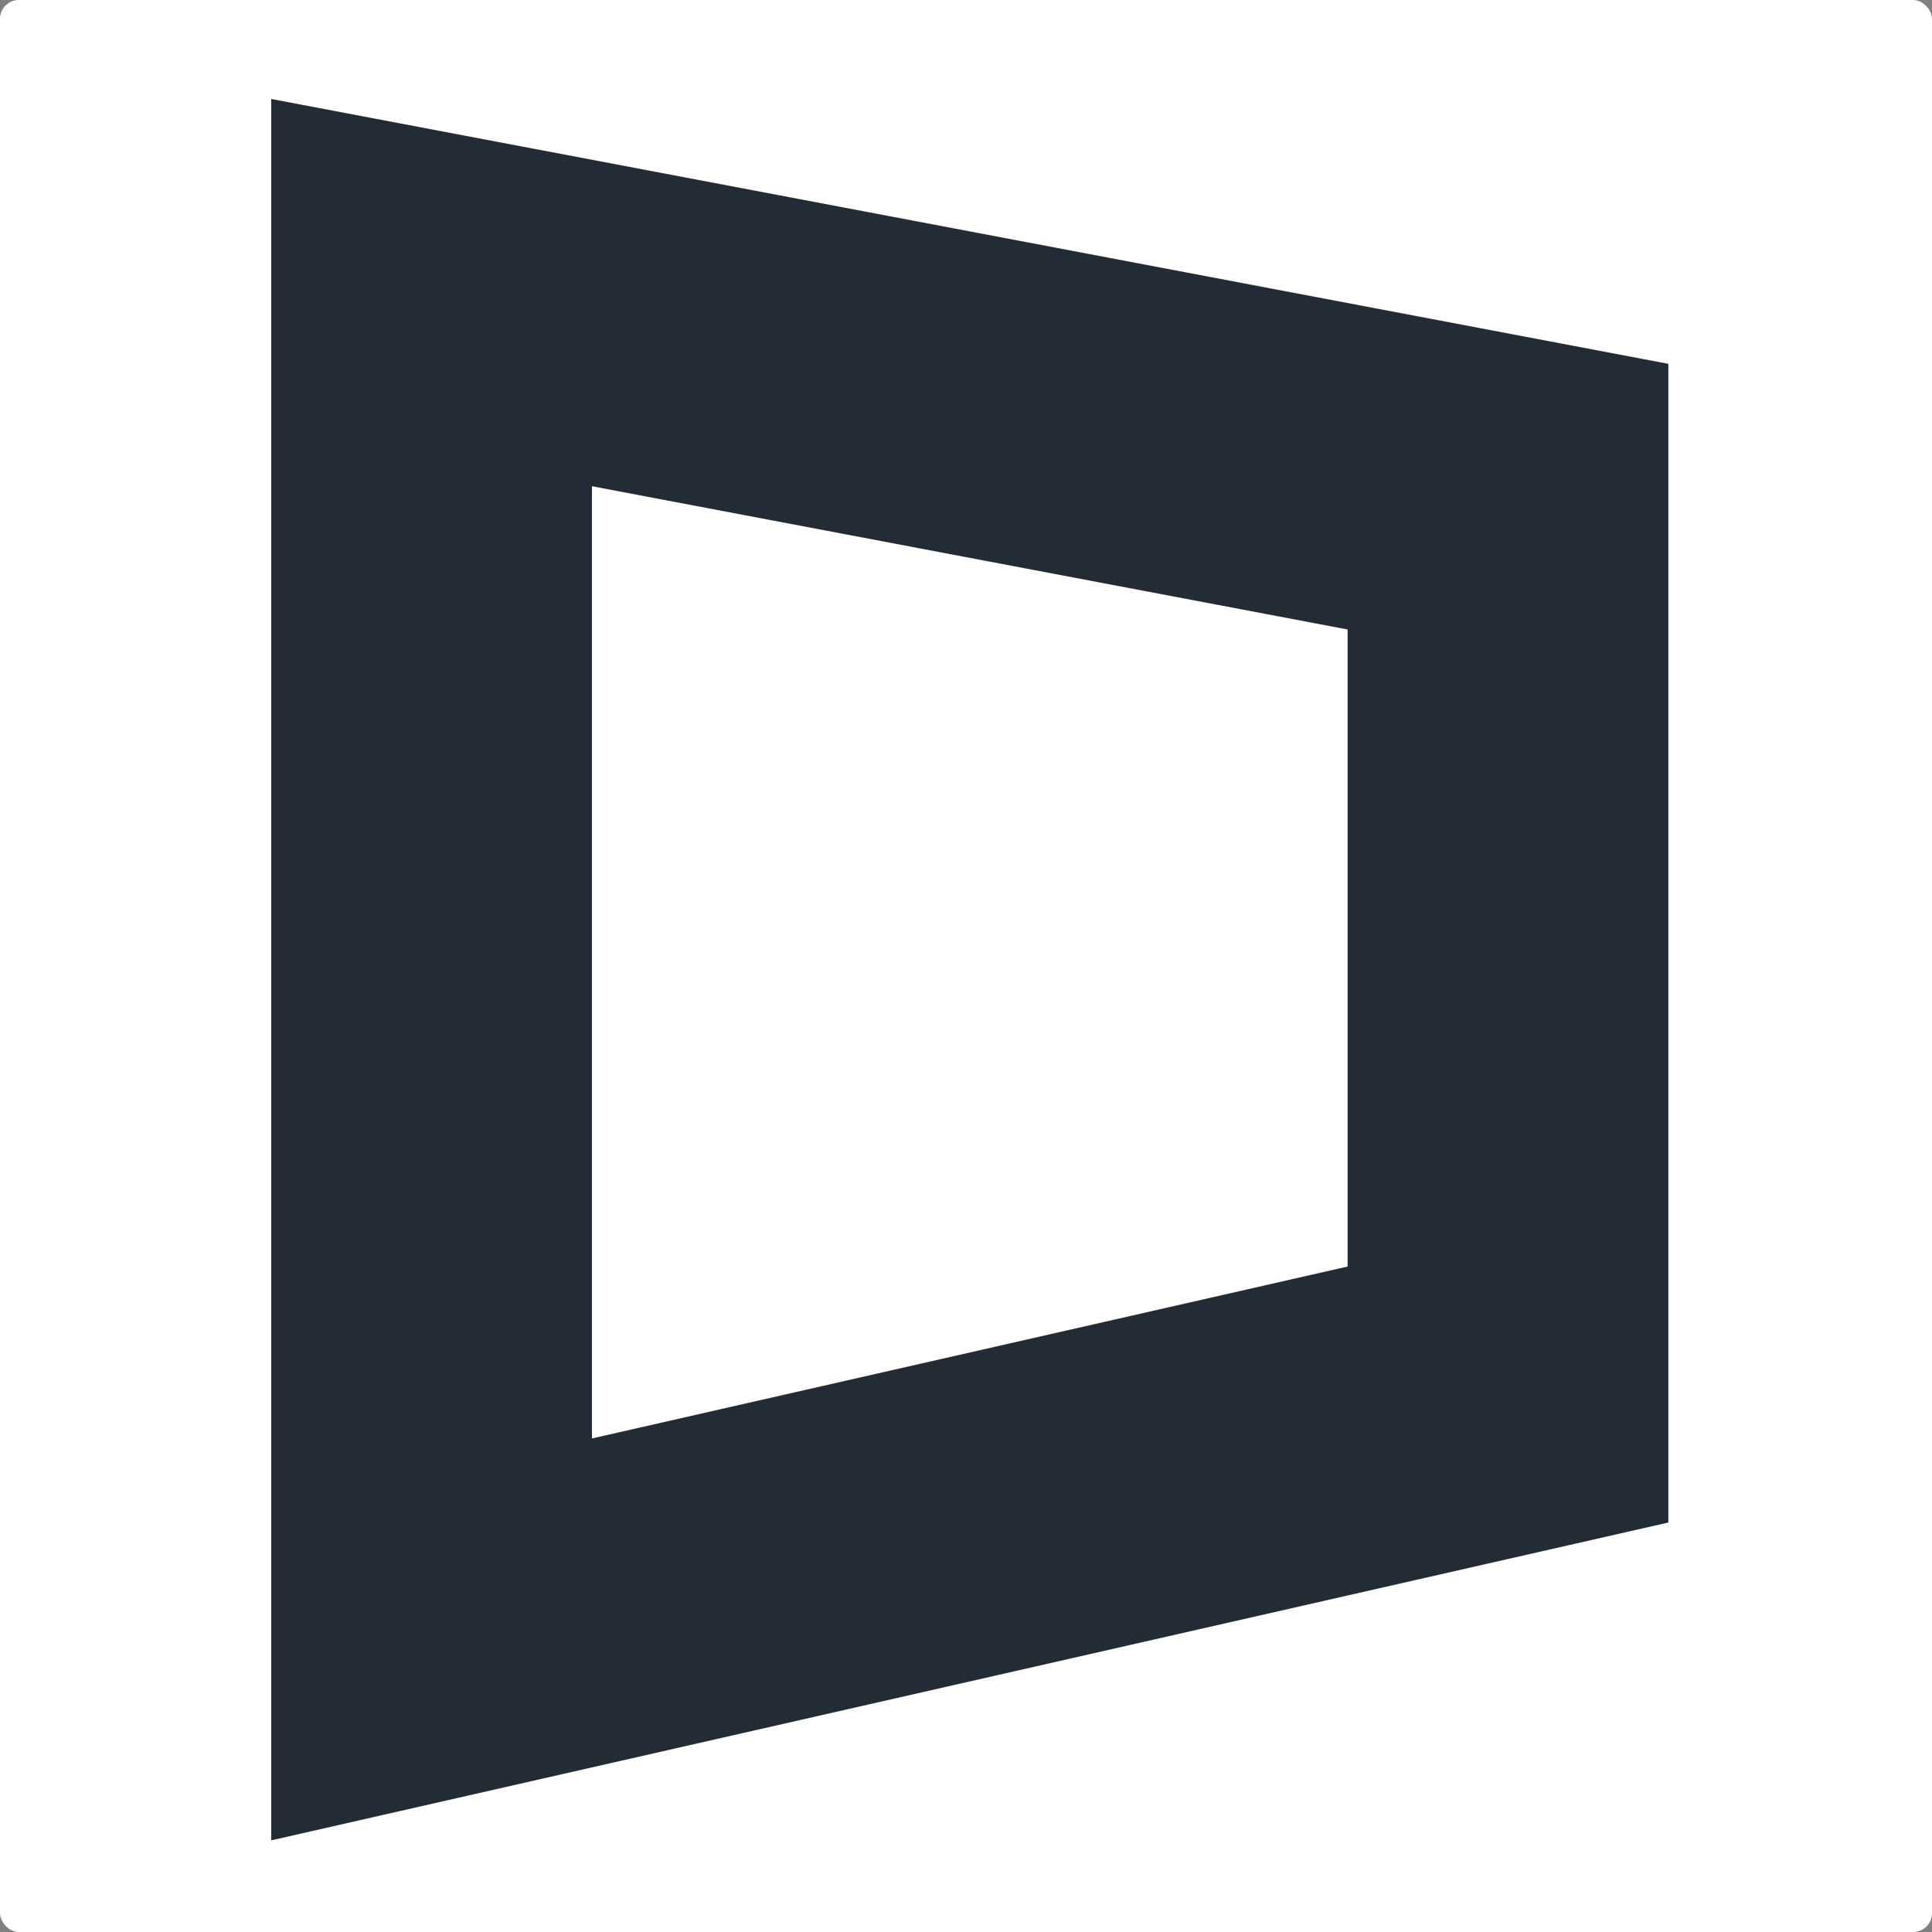 <svg xmlns="http://www.w3.org/2000/svg" xmlns:xlink="http://www.w3.org/1999/xlink" width="512" height="512" viewBox="0 0 512 512">
  <rect x="0" y="0" width="512" height="512" fill="#808080" stroke="none"/>
  <defs>
    <clipPath id="clip-fav-logo">
      <rect width="512" height="512"/>
    </clipPath>
  </defs>
  <g id="fav-logo" clip-path="url(#clip-fav-logo)">
    <rect id="Rectangle_11" data-name="Rectangle 11" width="512" height="512" rx="5" fill="#fff"/>
    <path id="logo" d="M0,0,285.258,54.078V292.024L0,356.918Z" transform="translate(114.371 77.541)" fill="none" stroke="#232c35" stroke-width="85"/>
  </g>
</svg>
